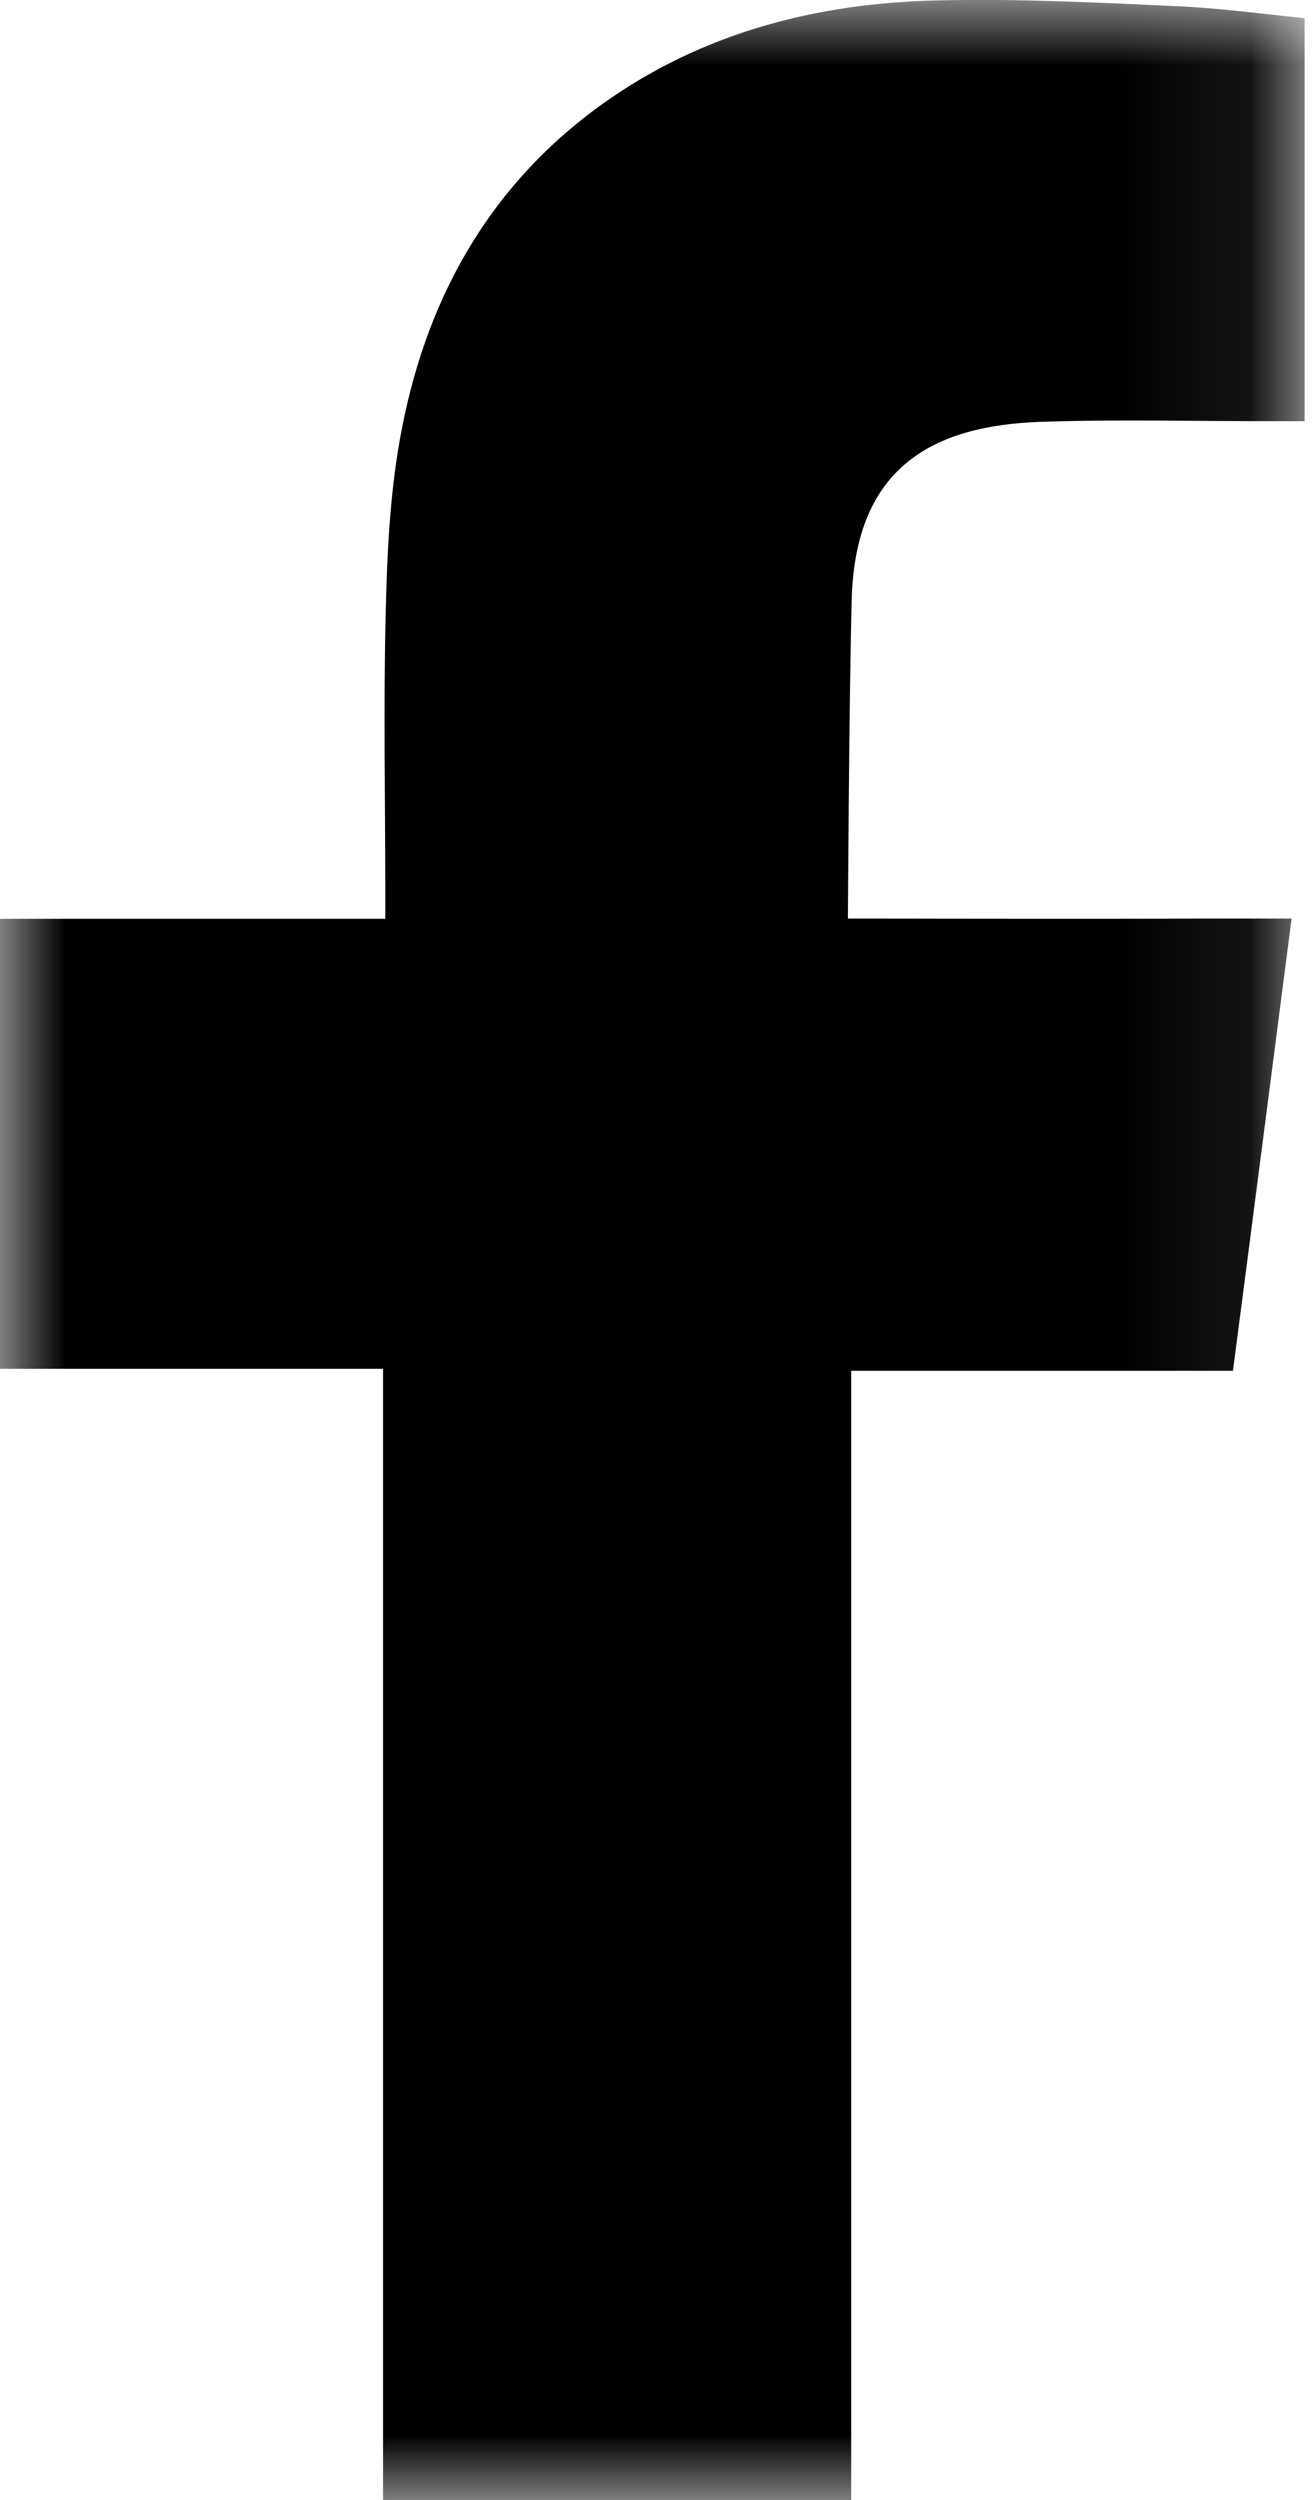 <?xml version="1.0" encoding="UTF-8"?>
<svg width="10px" height="19px" viewBox="0 0 10 19" version="1.1" xmlns="http://www.w3.org/2000/svg" xmlns:xlink="http://www.w3.org/1999/xlink">
    <title>home-fb</title>
    <defs>
        <polygon id="path-1" points="0 0 9.92 0 9.92 19 0 19"></polygon>
    </defs>
    <g id="Licitacion" stroke="none" stroke-width="1" fill="none" fill-rule="evenodd">
        <g id="01" transform="translate(-914, -7277)">
            <g id="home-fb" transform="translate(914, 7277)">
                <mask id="mask-2" fill="white">
                    <use xlink:href="#path-1"></use>
                </mask>
                <g id="Clip-2"></g>
                <path d="M7.911,3.206 C8.5,3.186 9.088,3.202 9.678,3.201 L9.921,3.201 L9.921,0.138 C9.606,0.107 9.276,0.061 8.948,0.047 C8.344,0.019 7.739,-0.011 7.136,0.003 C6.213,0.022 5.339,0.247 4.576,0.794 C3.701,1.423 3.222,2.306 3.039,3.35 C2.963,3.781 2.943,4.226 2.933,4.665 C2.916,5.352 2.929,6.038 2.93,6.727 L2.93,6.983 L0,6.983 L0,10.403 L2.913,10.403 L2.913,19 L6.473,19 L6.473,10.418 L9.376,10.418 C9.525,9.28 9.67,8.154 9.822,6.981 C9.589,6.981 9.38,6.981 9.17,6.981 C8.344,6.985 6.448,6.981 6.448,6.981 C6.448,6.981 6.457,5.286 6.477,4.551 C6.506,3.542 7.103,3.235 7.911,3.206" id="Fill-1" fill="#000000" mask="url(#mask-2)"></path>
            </g>
        </g>
    </g>
</svg>